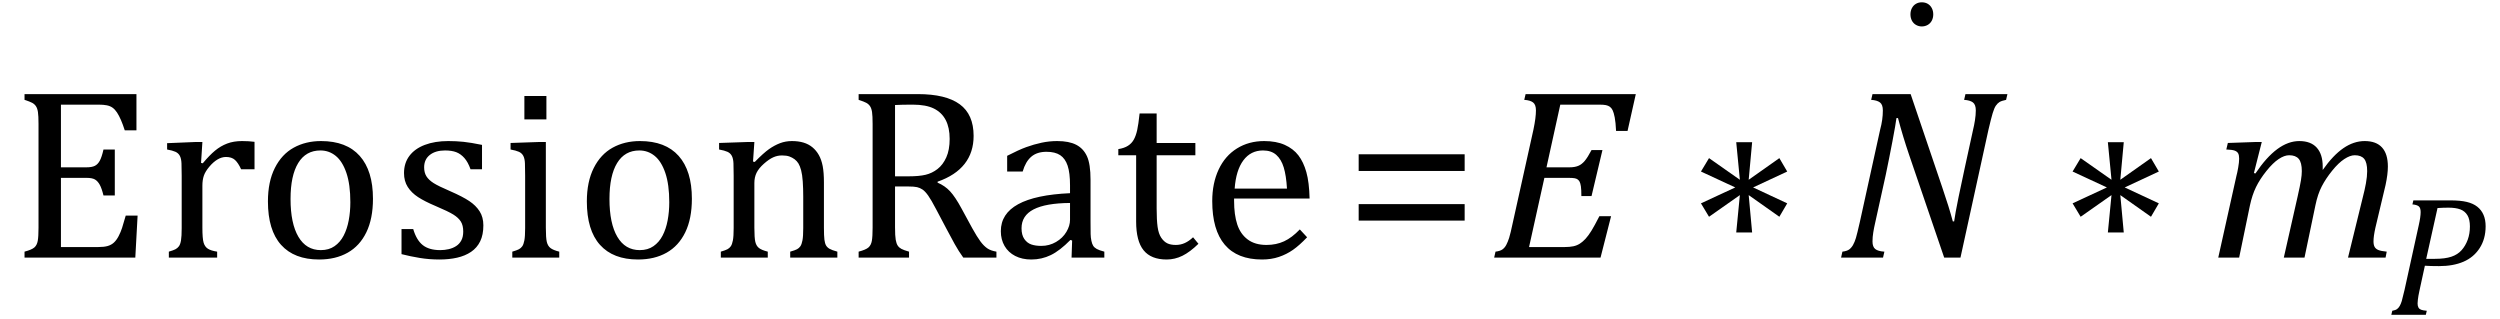 <?xml version="1.0" encoding="UTF-8" standalone="no"?><svg xmlns="http://www.w3.org/2000/svg" xmlns:xlink="http://www.w3.org/1999/xlink" stroke-dasharray="none" shape-rendering="auto" font-family="'Dialog'" width="203.813" text-rendering="auto" fill-opacity="1" contentScriptType="text/ecmascript" color-interpolation="auto" color-rendering="auto" preserveAspectRatio="xMidYMid meet" font-size="12" fill="black" stroke="black" image-rendering="auto" stroke-miterlimit="10" zoomAndPan="magnify" version="1.0" stroke-linecap="square" stroke-linejoin="miter" contentStyleType="text/css" font-style="normal" height="26" stroke-width="1" stroke-dashoffset="0" font-weight="normal" stroke-opacity="1" y="-5"><!--Converted from MathML using JEuclid--><defs id="genericDefs"/><g><g text-rendering="optimizeLegibility" transform="translate(0.812,21)" color-rendering="optimizeQuality" color-interpolation="linearRGB" image-rendering="optimizeQuality"><path d="M10.312 -13.328 L10.312 -10.375 L9.359 -10.375 Q9.203 -10.859 9.047 -11.219 Q8.891 -11.578 8.727 -11.828 Q8.562 -12.078 8.367 -12.219 Q8.172 -12.359 7.898 -12.414 Q7.625 -12.469 7.234 -12.469 L4.156 -12.469 L4.156 -7.359 L6.234 -7.359 Q6.672 -7.359 6.914 -7.477 Q7.156 -7.594 7.32 -7.891 Q7.484 -8.188 7.625 -8.812 L8.547 -8.812 L8.547 -5.062 L7.625 -5.062 Q7.484 -5.641 7.32 -5.938 Q7.156 -6.234 6.93 -6.367 Q6.703 -6.5 6.234 -6.5 L4.156 -6.5 L4.156 -0.859 L7.188 -0.859 Q7.672 -0.859 7.969 -0.945 Q8.266 -1.031 8.477 -1.227 Q8.688 -1.422 8.859 -1.75 Q9.031 -2.078 9.141 -2.422 Q9.25 -2.766 9.438 -3.422 L10.406 -3.422 L10.219 0 L1.188 0 L1.188 -0.484 Q1.781 -0.641 1.992 -0.828 Q2.203 -1.016 2.266 -1.367 Q2.328 -1.719 2.328 -2.438 L2.328 -10.891 Q2.328 -11.562 2.281 -11.867 Q2.234 -12.172 2.117 -12.344 Q2 -12.516 1.812 -12.617 Q1.625 -12.719 1.188 -12.859 L1.188 -13.328 L10.312 -13.328 ZM15.578 -7.719 L15.719 -7.688 Q16.266 -8.344 16.719 -8.719 Q17.172 -9.094 17.703 -9.297 Q18.234 -9.5 18.922 -9.5 Q19.484 -9.5 19.938 -9.438 L19.938 -7.203 L18.844 -7.203 Q18.609 -7.719 18.344 -7.961 Q18.078 -8.203 17.609 -8.203 Q17.266 -8.203 16.922 -8 Q16.578 -7.797 16.25 -7.406 Q15.922 -7.016 15.805 -6.672 Q15.688 -6.328 15.688 -5.859 L15.688 -2.438 Q15.688 -1.547 15.789 -1.211 Q15.891 -0.875 16.141 -0.719 Q16.391 -0.562 16.891 -0.484 L16.891 0 L12.953 0 L12.953 -0.484 Q13.328 -0.594 13.492 -0.68 Q13.656 -0.766 13.773 -0.922 Q13.891 -1.078 13.945 -1.406 Q14 -1.734 14 -2.406 L14 -6.672 Q14 -7.297 13.984 -7.68 Q13.969 -8.062 13.852 -8.289 Q13.734 -8.516 13.492 -8.625 Q13.25 -8.734 12.812 -8.812 L12.812 -9.328 L15.094 -9.422 L15.688 -9.422 L15.578 -7.719 ZM25.203 0.156 Q23.172 0.156 22.102 -1.039 Q21.031 -2.234 21.031 -4.578 Q21.031 -6.188 21.594 -7.305 Q22.156 -8.422 23.133 -8.961 Q24.109 -9.5 25.359 -9.5 Q27.438 -9.5 28.516 -8.289 Q29.594 -7.078 29.594 -4.797 Q29.594 -3.172 29.055 -2.062 Q28.516 -0.953 27.531 -0.398 Q26.547 0.156 25.203 0.156 ZM22.875 -4.781 Q22.875 -2.781 23.516 -1.695 Q24.156 -0.609 25.344 -0.609 Q26 -0.609 26.461 -0.93 Q26.922 -1.25 27.203 -1.789 Q27.484 -2.328 27.617 -3.031 Q27.75 -3.734 27.75 -4.516 Q27.75 -5.953 27.43 -6.898 Q27.109 -7.844 26.562 -8.289 Q26.016 -8.734 25.312 -8.734 Q24.125 -8.734 23.5 -7.711 Q22.875 -6.688 22.875 -4.781 ZM38.484 -7.203 L37.547 -7.203 Q37.344 -7.781 37.047 -8.117 Q36.75 -8.453 36.383 -8.594 Q36.016 -8.734 35.469 -8.734 Q34.688 -8.734 34.227 -8.367 Q33.766 -8 33.766 -7.359 Q33.766 -6.922 33.953 -6.625 Q34.141 -6.328 34.531 -6.078 Q34.922 -5.828 35.906 -5.406 Q36.906 -4.969 37.445 -4.609 Q37.984 -4.25 38.289 -3.773 Q38.594 -3.297 38.594 -2.625 Q38.594 -1.859 38.336 -1.328 Q38.078 -0.797 37.594 -0.469 Q37.109 -0.141 36.453 0.008 Q35.797 0.156 35.016 0.156 Q34.188 0.156 33.422 0.031 Q32.656 -0.094 31.922 -0.281 L31.922 -2.328 L32.875 -2.328 Q33.141 -1.422 33.656 -1.016 Q34.172 -0.609 35.078 -0.609 Q35.438 -0.609 35.773 -0.688 Q36.109 -0.766 36.375 -0.938 Q36.641 -1.109 36.797 -1.398 Q36.953 -1.688 36.953 -2.125 Q36.953 -2.625 36.758 -2.938 Q36.562 -3.25 36.148 -3.508 Q35.734 -3.766 34.703 -4.203 Q33.812 -4.578 33.273 -4.93 Q32.734 -5.281 32.43 -5.758 Q32.125 -6.234 32.125 -6.891 Q32.125 -7.703 32.562 -8.289 Q33 -8.875 33.82 -9.188 Q34.641 -9.5 35.734 -9.5 Q36.375 -9.5 36.977 -9.438 Q37.578 -9.375 38.484 -9.188 L38.484 -7.203 ZM43.734 -13.172 L43.734 -11.266 L41.938 -11.266 L41.938 -13.172 L43.734 -13.172 ZM40.953 -0.484 Q41.328 -0.594 41.492 -0.68 Q41.656 -0.766 41.766 -0.922 Q41.875 -1.078 41.938 -1.406 Q42 -1.734 42 -2.406 L42 -6.672 Q42 -7.297 41.984 -7.68 Q41.969 -8.062 41.852 -8.289 Q41.734 -8.516 41.492 -8.625 Q41.25 -8.734 40.812 -8.812 L40.812 -9.344 L43.094 -9.422 L43.688 -9.422 L43.688 -2.438 Q43.688 -1.609 43.766 -1.281 Q43.844 -0.953 44.062 -0.781 Q44.281 -0.609 44.781 -0.484 L44.781 0 L40.953 0 L40.953 -0.484 ZM51.203 0.156 Q49.172 0.156 48.102 -1.039 Q47.031 -2.234 47.031 -4.578 Q47.031 -6.188 47.594 -7.305 Q48.156 -8.422 49.133 -8.961 Q50.109 -9.5 51.359 -9.5 Q53.438 -9.5 54.516 -8.289 Q55.594 -7.078 55.594 -4.797 Q55.594 -3.172 55.055 -2.062 Q54.516 -0.953 53.531 -0.398 Q52.547 0.156 51.203 0.156 ZM48.875 -4.781 Q48.875 -2.781 49.516 -1.695 Q50.156 -0.609 51.344 -0.609 Q52 -0.609 52.461 -0.93 Q52.922 -1.25 53.203 -1.789 Q53.484 -2.328 53.617 -3.031 Q53.75 -3.734 53.75 -4.516 Q53.75 -5.953 53.43 -6.898 Q53.109 -7.844 52.562 -8.289 Q52.016 -8.734 51.312 -8.734 Q50.125 -8.734 49.5 -7.711 Q48.875 -6.688 48.875 -4.781 ZM67.453 0 L63.609 0 L63.609 -0.484 Q64 -0.594 64.164 -0.68 Q64.328 -0.766 64.438 -0.922 Q64.547 -1.078 64.609 -1.406 Q64.672 -1.734 64.672 -2.406 L64.672 -4.969 Q64.672 -5.641 64.633 -6.203 Q64.594 -6.766 64.5 -7.117 Q64.406 -7.469 64.281 -7.672 Q64.156 -7.875 63.969 -8.016 Q63.781 -8.156 63.547 -8.242 Q63.312 -8.328 62.938 -8.328 Q62.562 -8.328 62.219 -8.172 Q61.875 -8.016 61.461 -7.648 Q61.047 -7.281 60.867 -6.914 Q60.688 -6.547 60.688 -6.078 L60.688 -2.438 Q60.688 -1.609 60.766 -1.281 Q60.844 -0.953 61.062 -0.781 Q61.281 -0.609 61.781 -0.484 L61.781 0 L57.953 0 L57.953 -0.484 Q58.328 -0.594 58.492 -0.68 Q58.656 -0.766 58.766 -0.922 Q58.875 -1.078 58.938 -1.406 Q59 -1.734 59 -2.406 L59 -6.672 Q59 -7.297 58.984 -7.68 Q58.969 -8.062 58.852 -8.289 Q58.734 -8.516 58.492 -8.625 Q58.25 -8.734 57.812 -8.812 L57.812 -9.344 L60.094 -9.422 L60.688 -9.422 L60.578 -7.828 L60.719 -7.797 Q61.438 -8.531 61.883 -8.844 Q62.328 -9.156 62.781 -9.328 Q63.234 -9.5 63.75 -9.5 Q64.281 -9.5 64.695 -9.375 Q65.109 -9.25 65.422 -8.992 Q65.734 -8.734 65.945 -8.359 Q66.156 -7.984 66.258 -7.461 Q66.359 -6.938 66.359 -6.125 L66.359 -2.438 Q66.359 -1.766 66.398 -1.461 Q66.438 -1.156 66.531 -0.992 Q66.625 -0.828 66.812 -0.719 Q67 -0.609 67.453 -0.484 L67.453 0 ZM72.156 -5.797 L72.156 -2.469 Q72.156 -1.766 72.211 -1.453 Q72.266 -1.141 72.375 -0.977 Q72.484 -0.812 72.672 -0.711 Q72.859 -0.609 73.297 -0.484 L73.297 0 L69.188 0 L69.188 -0.484 Q69.781 -0.641 69.992 -0.828 Q70.203 -1.016 70.266 -1.367 Q70.328 -1.719 70.328 -2.438 L70.328 -10.891 Q70.328 -11.562 70.281 -11.867 Q70.234 -12.172 70.117 -12.344 Q70 -12.516 69.812 -12.617 Q69.625 -12.719 69.188 -12.859 L69.188 -13.328 L74.016 -13.328 Q76.297 -13.328 77.43 -12.5 Q78.562 -11.672 78.562 -9.922 Q78.562 -8.578 77.828 -7.641 Q77.094 -6.703 75.625 -6.188 L75.625 -6.109 Q76.219 -5.859 76.641 -5.406 Q77.062 -4.953 77.578 -4 L78.453 -2.391 Q78.844 -1.688 79.117 -1.32 Q79.391 -0.953 79.672 -0.758 Q79.953 -0.562 80.422 -0.484 L80.422 0 L77.719 0 Q77.344 -0.516 77.016 -1.109 Q76.688 -1.703 76.359 -2.328 L75.5 -3.953 Q75.109 -4.703 74.859 -5.055 Q74.609 -5.406 74.398 -5.547 Q74.188 -5.688 73.953 -5.742 Q73.719 -5.797 73.234 -5.797 L72.156 -5.797 ZM72.156 -12.438 L72.156 -6.625 L73.266 -6.625 Q74.109 -6.625 74.641 -6.75 Q75.172 -6.875 75.617 -7.219 Q76.062 -7.562 76.336 -8.172 Q76.609 -8.781 76.609 -9.672 Q76.609 -10.594 76.289 -11.211 Q75.969 -11.828 75.328 -12.148 Q74.688 -12.469 73.594 -12.469 Q72.703 -12.469 72.156 -12.438 ZM86.594 -1.391 L86.453 -1.438 Q85.594 -0.562 84.852 -0.203 Q84.109 0.156 83.266 0.156 Q82.516 0.156 81.953 -0.133 Q81.391 -0.422 81.086 -0.945 Q80.781 -1.469 80.781 -2.156 Q80.781 -3.578 82.195 -4.352 Q83.609 -5.125 86.422 -5.25 L86.422 -5.891 Q86.422 -6.906 86.227 -7.492 Q86.031 -8.078 85.617 -8.352 Q85.203 -8.625 84.5 -8.625 Q83.734 -8.625 83.266 -8.227 Q82.797 -7.828 82.562 -7.016 L81.297 -7.016 L81.297 -8.297 Q82.234 -8.781 82.859 -9.008 Q83.484 -9.234 84.109 -9.367 Q84.734 -9.5 85.375 -9.5 Q86.344 -9.5 86.93 -9.195 Q87.516 -8.891 87.805 -8.258 Q88.094 -7.625 88.094 -6.344 L88.094 -2.938 Q88.094 -2.219 88.102 -1.922 Q88.109 -1.625 88.164 -1.367 Q88.219 -1.109 88.312 -0.961 Q88.406 -0.812 88.602 -0.703 Q88.797 -0.594 89.219 -0.484 L89.219 0 L86.547 0 L86.594 -1.391 ZM86.422 -4.453 Q84.438 -4.438 83.453 -3.93 Q82.469 -3.422 82.469 -2.391 Q82.469 -1.844 82.695 -1.516 Q82.922 -1.188 83.266 -1.07 Q83.609 -0.953 84.078 -0.953 Q84.734 -0.953 85.281 -1.273 Q85.828 -1.594 86.125 -2.094 Q86.422 -2.594 86.422 -3.078 L86.422 -4.453 ZM90.359 -8.844 Q90.844 -8.922 91.148 -9.117 Q91.453 -9.312 91.625 -9.625 Q91.797 -9.938 91.898 -10.398 Q92 -10.859 92.094 -11.75 L93.484 -11.75 L93.484 -9.344 L96.641 -9.344 L96.641 -8.344 L93.484 -8.344 L93.484 -4 Q93.484 -3.062 93.562 -2.5 Q93.641 -1.938 93.859 -1.617 Q94.078 -1.297 94.352 -1.164 Q94.625 -1.031 95.047 -1.031 Q95.438 -1.031 95.781 -1.188 Q96.125 -1.344 96.453 -1.656 L96.891 -1.125 Q96.203 -0.453 95.586 -0.148 Q94.969 0.156 94.297 0.156 Q93.031 0.156 92.422 -0.594 Q91.812 -1.344 91.812 -2.938 L91.812 -8.344 L90.359 -8.344 L90.359 -8.844 ZM105.75 -1.656 Q105.125 -1 104.602 -0.633 Q104.078 -0.266 103.453 -0.055 Q102.828 0.156 102.078 0.156 Q100.062 0.156 99.039 -1.047 Q98.016 -2.25 98.016 -4.609 Q98.016 -6.062 98.539 -7.18 Q99.062 -8.297 100.031 -8.898 Q101 -9.5 102.25 -9.5 Q103.234 -9.5 103.93 -9.188 Q104.625 -8.875 105.039 -8.336 Q105.453 -7.797 105.688 -6.969 Q105.922 -6.141 105.953 -4.812 L99.797 -4.812 L99.797 -4.641 Q99.797 -3.484 100.055 -2.703 Q100.312 -1.922 100.906 -1.477 Q101.5 -1.031 102.438 -1.031 Q103.234 -1.031 103.875 -1.328 Q104.516 -1.625 105.156 -2.297 L105.75 -1.656 ZM104.109 -5.625 Q104.047 -6.688 103.844 -7.352 Q103.641 -8.016 103.234 -8.375 Q102.828 -8.734 102.156 -8.734 Q101.156 -8.734 100.555 -7.93 Q99.953 -7.125 99.844 -5.625 L104.109 -5.625 Z" stroke="none"/></g><g text-rendering="optimizeLegibility" transform="translate(109.547,21)" color-rendering="optimizeQuality" color-interpolation="linearRGB" image-rendering="optimizeQuality"><path d="M1.219 -7.062 L1.219 -8.422 L9.859 -8.422 L9.859 -7.062 L1.219 -7.062 ZM1.219 -3.016 L1.219 -4.359 L9.859 -4.359 L9.859 -3.016 L1.219 -3.016 Z" stroke="none"/></g><g text-rendering="optimizeLegibility" transform="translate(121.406,21)" color-rendering="optimizeQuality" color-interpolation="linearRGB" image-rendering="optimizeQuality"><path d="M11.953 -13.328 L11.281 -10.328 L10.344 -10.328 Q10.312 -11.031 10.234 -11.43 Q10.156 -11.828 10.062 -12.016 Q9.969 -12.203 9.836 -12.297 Q9.703 -12.391 9.516 -12.43 Q9.328 -12.469 8.969 -12.469 L5.797 -12.469 L4.672 -7.359 L6.547 -7.359 Q6.969 -7.359 7.258 -7.477 Q7.547 -7.594 7.789 -7.883 Q8.031 -8.172 8.344 -8.766 L9.234 -8.766 L8.344 -5.016 L7.516 -5.016 Q7.516 -5.547 7.477 -5.805 Q7.438 -6.062 7.375 -6.18 Q7.312 -6.297 7.219 -6.367 Q7.125 -6.438 6.969 -6.469 Q6.812 -6.5 6.453 -6.5 L4.5 -6.5 L3.25 -0.859 L6.141 -0.859 Q6.562 -0.859 6.859 -0.922 Q7.156 -0.984 7.398 -1.141 Q7.641 -1.297 7.867 -1.547 Q8.094 -1.797 8.336 -2.188 Q8.578 -2.578 8.984 -3.375 L9.938 -3.375 L9.078 0 L0.406 0 L0.516 -0.484 Q0.891 -0.531 1.078 -0.664 Q1.266 -0.797 1.391 -1.031 Q1.516 -1.266 1.625 -1.602 Q1.734 -1.938 1.938 -2.906 L3.609 -10.438 Q3.812 -11.406 3.812 -12 Q3.812 -12.469 3.578 -12.648 Q3.344 -12.828 2.859 -12.859 L2.969 -13.328 L11.953 -13.328 Z" stroke="none"/></g><g text-rendering="optimizeLegibility" transform="translate(137.359,21)" color-rendering="optimizeQuality" color-interpolation="linearRGB" image-rendering="optimizeQuality"><path d="M8.344 -4.422 L7.703 -3.328 L5.203 -5.094 L5.484 -2.047 L4.188 -2.047 L4.484 -5.094 L1.969 -3.328 L1.312 -4.422 L4.109 -5.719 L1.312 -7.016 L1.969 -8.109 L4.484 -6.344 L4.188 -9.406 L5.484 -9.406 L5.203 -6.344 L7.703 -8.109 L8.344 -7.016 L5.562 -5.719 L8.344 -4.422 Z" stroke="none"/></g><g text-rendering="optimizeLegibility" transform="translate(149.703,21)" color-rendering="optimizeQuality" color-interpolation="linearRGB" image-rendering="optimizeQuality"><path d="M13.953 -13.328 L13.844 -12.859 Q13.469 -12.781 13.305 -12.68 Q13.141 -12.578 13.008 -12.383 Q12.875 -12.188 12.75 -11.773 Q12.625 -11.359 12.406 -10.422 L10.125 0 L8.797 0 L5.938 -8.375 Q5.422 -9.891 5.031 -11.375 L4.906 -11.375 Q4.844 -10.875 4.578 -9.477 Q4.312 -8.078 4.031 -6.734 L3.172 -2.844 Q3.078 -2.438 3.016 -2.055 Q2.953 -1.672 2.953 -1.312 Q2.953 -0.875 3.18 -0.695 Q3.406 -0.516 3.922 -0.484 L3.812 0 L0.391 0 L0.5 -0.484 Q0.875 -0.531 1.055 -0.664 Q1.234 -0.797 1.367 -1.031 Q1.5 -1.266 1.602 -1.602 Q1.703 -1.938 1.922 -2.906 L3.578 -10.438 Q3.688 -10.844 3.742 -11.227 Q3.797 -11.609 3.797 -12 Q3.797 -12.469 3.562 -12.648 Q3.328 -12.828 2.844 -12.859 L2.953 -13.328 L6.062 -13.328 L8.641 -5.719 Q9.203 -4.078 9.5 -2.953 L9.609 -2.953 Q9.688 -3.547 9.969 -4.93 Q10.25 -6.312 10.484 -7.359 L11.156 -10.438 Q11.234 -10.75 11.305 -11.188 Q11.375 -11.625 11.375 -12 Q11.375 -12.469 11.141 -12.648 Q10.906 -12.828 10.422 -12.859 L10.531 -13.328 L13.953 -13.328 Z" stroke="none"/></g><g text-rendering="optimizeLegibility" transform="translate(154.703,5.172)" color-rendering="optimizeQuality" color-interpolation="linearRGB" image-rendering="optimizeQuality"><path d="M1.969 -4.984 Q2.25 -4.984 2.461 -4.859 Q2.672 -4.734 2.789 -4.508 Q2.906 -4.281 2.906 -4 Q2.906 -3.719 2.789 -3.492 Q2.672 -3.266 2.453 -3.141 Q2.234 -3.016 1.969 -3.016 Q1.719 -3.016 1.5 -3.141 Q1.281 -3.266 1.164 -3.492 Q1.047 -3.719 1.047 -4 Q1.047 -4.281 1.164 -4.508 Q1.281 -4.734 1.492 -4.859 Q1.703 -4.984 1.969 -4.984 Z" stroke="none"/></g><g text-rendering="optimizeLegibility" transform="translate(167.656,21)" color-rendering="optimizeQuality" color-interpolation="linearRGB" image-rendering="optimizeQuality"><path d="M8.344 -4.422 L7.703 -3.328 L5.203 -5.094 L5.484 -2.047 L4.188 -2.047 L4.484 -5.094 L1.969 -3.328 L1.312 -4.422 L4.109 -5.719 L1.312 -7.016 L1.969 -8.109 L4.484 -6.344 L4.188 -9.406 L5.484 -9.406 L5.203 -6.344 L7.703 -8.109 L8.344 -7.016 L5.562 -5.719 L8.344 -4.422 Z" stroke="none"/></g><g text-rendering="optimizeLegibility" transform="translate(180,21)" color-rendering="optimizeQuality" color-interpolation="linearRGB" image-rendering="optimizeQuality"><path d="M9.359 -7.422 L9.359 -7.281 Q9.359 -7.219 9.359 -7.141 Q10.203 -8.344 11.047 -8.922 Q11.891 -9.5 12.781 -9.5 Q13.719 -9.5 14.195 -8.977 Q14.672 -8.453 14.672 -7.422 Q14.672 -6.797 14.484 -5.922 L13.656 -2.438 Q13.5 -1.734 13.5 -1.328 Q13.5 -1.031 13.594 -0.867 Q13.688 -0.703 13.898 -0.617 Q14.109 -0.531 14.578 -0.484 L14.484 0 L11.422 0 L12.641 -4.969 Q12.781 -5.5 12.883 -6.055 Q12.984 -6.609 12.984 -7.047 Q12.984 -7.75 12.742 -8.047 Q12.5 -8.344 11.969 -8.344 Q11.594 -8.344 11.117 -8.031 Q10.641 -7.719 10.125 -7.078 Q9.609 -6.438 9.281 -5.805 Q8.953 -5.172 8.766 -4.266 L7.875 0 L6.188 0 L7.312 -4.969 Q7.516 -5.875 7.586 -6.305 Q7.656 -6.734 7.656 -7.047 Q7.656 -7.75 7.406 -8.047 Q7.156 -8.344 6.625 -8.344 Q6.234 -8.344 5.766 -8.031 Q5.297 -7.719 4.766 -7.055 Q4.234 -6.391 3.922 -5.75 Q3.609 -5.109 3.422 -4.234 L2.547 0 L0.844 0 L2.328 -6.672 Q2.391 -6.891 2.469 -7.336 Q2.547 -7.781 2.547 -8.062 Q2.547 -8.344 2.469 -8.492 Q2.391 -8.641 2.188 -8.719 Q1.984 -8.797 1.5 -8.812 L1.625 -9.344 L3.844 -9.422 L4.391 -9.422 L3.75 -6.891 L3.875 -6.859 Q4.766 -8.188 5.656 -8.844 Q6.547 -9.5 7.453 -9.5 Q8.391 -9.5 8.875 -8.961 Q9.359 -8.422 9.359 -7.422 Z" stroke="none"/></g><g text-rendering="optimizeLegibility" transform="translate(194.672,25.664)" color-rendering="optimizeQuality" color-interpolation="linearRGB" image-rendering="optimizeQuality"><path d="M5.094 -9.328 Q5.906 -9.328 6.43 -9.203 Q6.953 -9.078 7.289 -8.812 Q7.625 -8.547 7.797 -8.148 Q7.969 -7.75 7.969 -7.219 Q7.969 -6.188 7.484 -5.438 Q7 -4.688 6.164 -4.328 Q5.328 -3.969 4.172 -3.969 Q3.469 -3.969 3.016 -4 L2.578 -1.984 Q2.516 -1.703 2.492 -1.555 Q2.469 -1.406 2.445 -1.234 Q2.422 -1.062 2.422 -0.922 Q2.422 -0.719 2.492 -0.594 Q2.562 -0.469 2.703 -0.414 Q2.844 -0.359 3.172 -0.328 L3.094 0 L0.281 0 L0.359 -0.328 Q0.625 -0.375 0.75 -0.469 Q0.875 -0.562 0.969 -0.727 Q1.062 -0.891 1.133 -1.125 Q1.203 -1.359 1.359 -2.031 L2.516 -7.297 Q2.672 -7.984 2.672 -8.375 Q2.672 -8.719 2.516 -8.844 Q2.359 -8.969 2 -9 L2.078 -9.328 L5.094 -9.328 ZM3.828 -4.562 Q4.656 -4.562 5.172 -4.734 Q5.688 -4.906 6.008 -5.266 Q6.328 -5.625 6.508 -6.117 Q6.688 -6.609 6.688 -7.203 Q6.688 -7.781 6.484 -8.117 Q6.281 -8.453 5.906 -8.594 Q5.531 -8.734 4.938 -8.734 Q4.516 -8.734 4.047 -8.703 L3.125 -4.562 L3.828 -4.562 Z" stroke="none"/></g></g></svg>